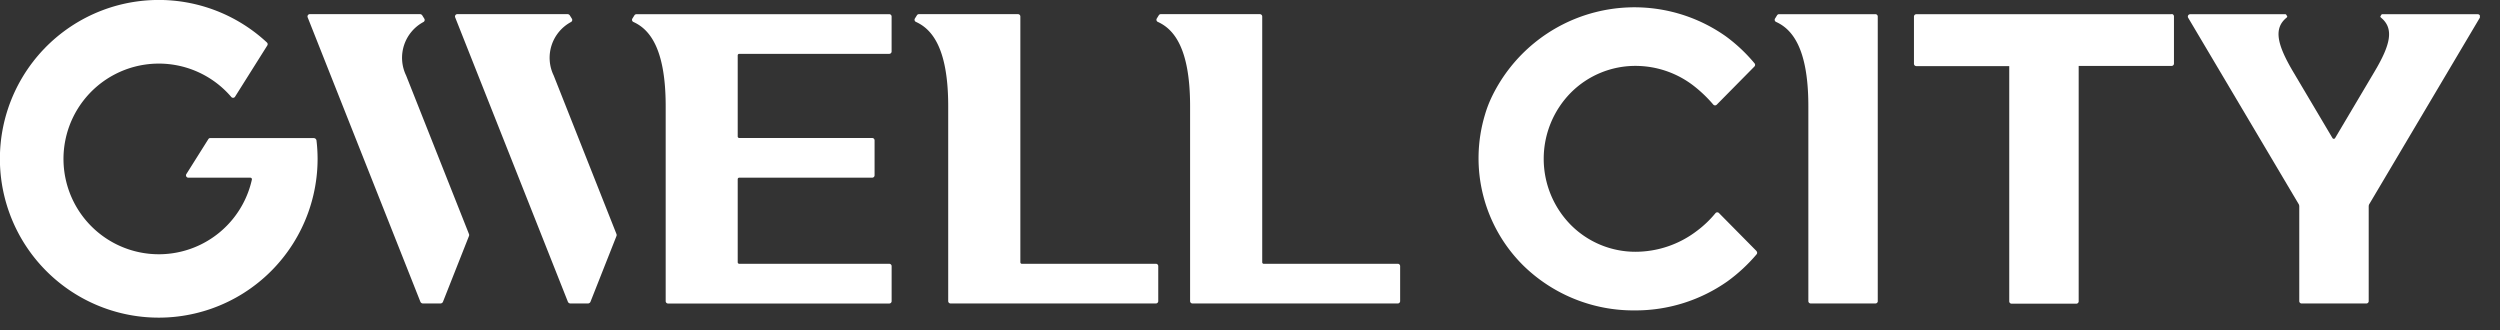 <svg xmlns="http://www.w3.org/2000/svg" xmlns:xlink="http://www.w3.org/1999/xlink" width="106" height="14" viewBox="0 0 106 14">
  <rect x="0" y="0" width="106" height="14" fill="#333333" stroke="none"/>
  <defs>
    <clipPath id="clip-path">
      <rect id="사각형_7782" data-name="사각형 7782" width="106" height="14" transform="translate(59 5132)" fill="none"/>
    </clipPath>
    <clipPath id="clip-path-2">
      <rect id="사각형_6785" data-name="사각형 6785" width="105.147" height="13.471" transform="translate(0 -0.001)" fill="#fff"/>
    </clipPath>
  </defs>
  <g id="마스크_그룹_1141" data-name="마스크 그룹 1141" transform="translate(-59 -5132)" clip-path="url(#clip-path)">
    <g id="그룹_9962" data-name="그룹 9962" transform="translate(59 5132)" clip-path="url(#clip-path-2)">
      <path id="패스_14728" data-name="패스 14728" d="M113.416,11.853H107.73a.066.066,0,0,1-.066-.066V1.367a.1.1,0,0,0-.1-.1h-4.2a.1.1,0,0,0-.084.046l-.087.14a.1.1,0,0,0,.043.142c.679.306,1.37,1.111,1.37,3.574v8.265a.1.1,0,0,0,.1.1h8.706a.1.1,0,0,0,.1-.1V11.951a.1.1,0,0,0-.1-.1" transform="translate(-54.146 -0.667)" fill="#fff"/>
      <path id="패스_14729" data-name="패스 14729" d="M91.836,11.853H86.151a.066.066,0,0,1-.066-.066V1.367a.1.1,0,0,0-.1-.1h-4.2a.1.1,0,0,0-.084.046l-.088.14a.1.1,0,0,0,.043.142c.679.306,1.37,1.111,1.37,3.574v8.265a.1.1,0,0,0,.1.1h8.706a.1.1,0,0,0,.1-.1V11.951a.1.1,0,0,0-.1-.1" transform="translate(-42.822 -0.667)" fill="#fff"/>
      <path id="패스_14730" data-name="패스 14730" d="M67.293,1.27H56.573a.1.1,0,0,0-.083.046l-.088.14a.1.1,0,0,0,.043.142c.679.306,1.37,1.11,1.37,3.574v8.264a.1.1,0,0,0,.1.1h9.38a.1.1,0,0,0,.1-.1V11.952a.1.1,0,0,0-.1-.1H60.935a.066.066,0,0,1-.066-.066V8.266a.066.066,0,0,1,.066-.066h5.637a.1.1,0,0,0,.1-.1V6.618a.1.1,0,0,0-.1-.1H60.935a.065.065,0,0,1-.066-.066V3.016a.065.065,0,0,1,.066-.066h6.359a.1.1,0,0,0,.1-.1V1.368a.1.1,0,0,0-.1-.1" transform="translate(-29.59 -0.667)" fill="#fff"/>
      <path id="패스_14731" data-name="패스 14731" d="M47.44,10.589a.119.119,0,0,1,0,.087l-1.1,2.783a.117.117,0,0,1-.109.075h-.742a.118.118,0,0,1-.11-.075L40.6,1.4a.1.1,0,0,1,.091-.134h4.672a.119.119,0,0,1,.1.055l.088.14a.1.1,0,0,1-.034.137,1.722,1.722,0,0,0-.739,2.269Z" transform="translate(-21.302 -0.667)" fill="#fff"/>
      <path id="패스_14732" data-name="패스 14732" d="M34.279,10.589a.124.124,0,0,1,0,.087l-1.1,2.783a.117.117,0,0,1-.109.075h-.742a.118.118,0,0,1-.11-.075L27.439,1.4a.1.1,0,0,1,.091-.134H32.2a.12.12,0,0,1,.1.055l.087.14a.1.1,0,0,1-.034.137,1.722,1.722,0,0,0-.739,2.269Z" transform="translate(-14.395 -0.667)" fill="#fff"/>
      <path id="패스_14733" data-name="패스 14733" d="M13.308,5.853H8.917a.1.1,0,0,0-.083.046L7.9,7.383a.1.1,0,0,0,.084.151h2.631a.067.067,0,0,1,.065.08,4.042,4.042,0,1,1-.872-3.5.1.1,0,0,0,.156-.01l1.37-2.177a.1.1,0,0,0-.016-.125,6.735,6.735,0,1,0,2.1,5.732,6.814,6.814,0,0,0,.048-.8,6.688,6.688,0,0,0-.047-.779.118.118,0,0,0-.117-.1" transform="translate(0 0)" fill="#fff"/>
      <path id="패스_14734" data-name="패스 14734" d="M162.706,13.435V1.368a.1.1,0,0,0-.1-.1h-4.085a.1.1,0,0,0-.083.046l-.088.14a.1.1,0,0,0,.043.142c.679.306,1.37,1.11,1.37,3.574v8.264a.1.1,0,0,0,.1.1h2.744a.1.1,0,0,0,.1-.1" transform="translate(-83.089 -0.667)" fill="#fff"/>
      <path id="패스_14735" data-name="패스 14735" d="M143.72,10.991l-1.6-1.619a.1.1,0,0,0-.145.008,4.478,4.478,0,0,1-.8.761,4.292,4.292,0,0,1-2.582.876,3.859,3.859,0,0,1-2.763-1.15,3.992,3.992,0,0,1,0-5.582,3.859,3.859,0,0,1,2.763-1.149,4.034,4.034,0,0,1,2.495.874,5.615,5.615,0,0,1,.794.766.1.1,0,0,0,.145.006l1.6-1.62a.1.1,0,0,0,.006-.133,6.856,6.856,0,0,0-1.219-1.147A6.716,6.716,0,0,0,132.5,4.43a4.924,4.924,0,0,0-.3.78,6.4,6.4,0,0,0,1.637,6.4,6.678,6.678,0,0,0,4.724,1.893,6.771,6.771,0,0,0,3.923-1.233,7.014,7.014,0,0,0,1.236-1.147.1.1,0,0,0-.006-.132" transform="translate(-69.239 -0.342)" fill="#fff"/>
      <path id="패스_14736" data-name="패스 14736" d="M181.684,1.27H170.863a.1.1,0,0,0-.1.1v2a.1.1,0,0,0,.1.1h3.94v9.973a.1.1,0,0,0,.1.1h2.744a.1.1,0,0,0,.1-.1V3.462h3.94a.1.1,0,0,0,.1-.1v-2a.1.1,0,0,0-.1-.1" transform="translate(-89.611 -0.667)" fill="#fff"/>
      <path id="패스_14737" data-name="패스 14737" d="M207.471,1.27h-4.034a.044.044,0,0,0-.037.02l-.038.061c-.014.022,0,.045.019.062.555.456.424,1.123-.278,2.3l-1.667,2.811a.065.065,0,0,1-.108,0l-1.667-2.811c-.7-1.182-.833-1.849-.278-2.3.02-.017.033-.04.019-.062l-.038-.061a.044.044,0,0,0-.037-.02H195.3a.1.1,0,0,0-.089.156l4.673,7.88a.2.2,0,0,1,.034.111v4.018a.1.1,0,0,0,.1.1h2.744a.1.1,0,0,0,.1-.1V9.417a.2.2,0,0,1,.034-.111l4.673-7.88a.1.1,0,0,0-.089-.156" transform="translate(-102.429 -0.667)" fill="#fff"/>
    </g>
  </g>
</svg>
